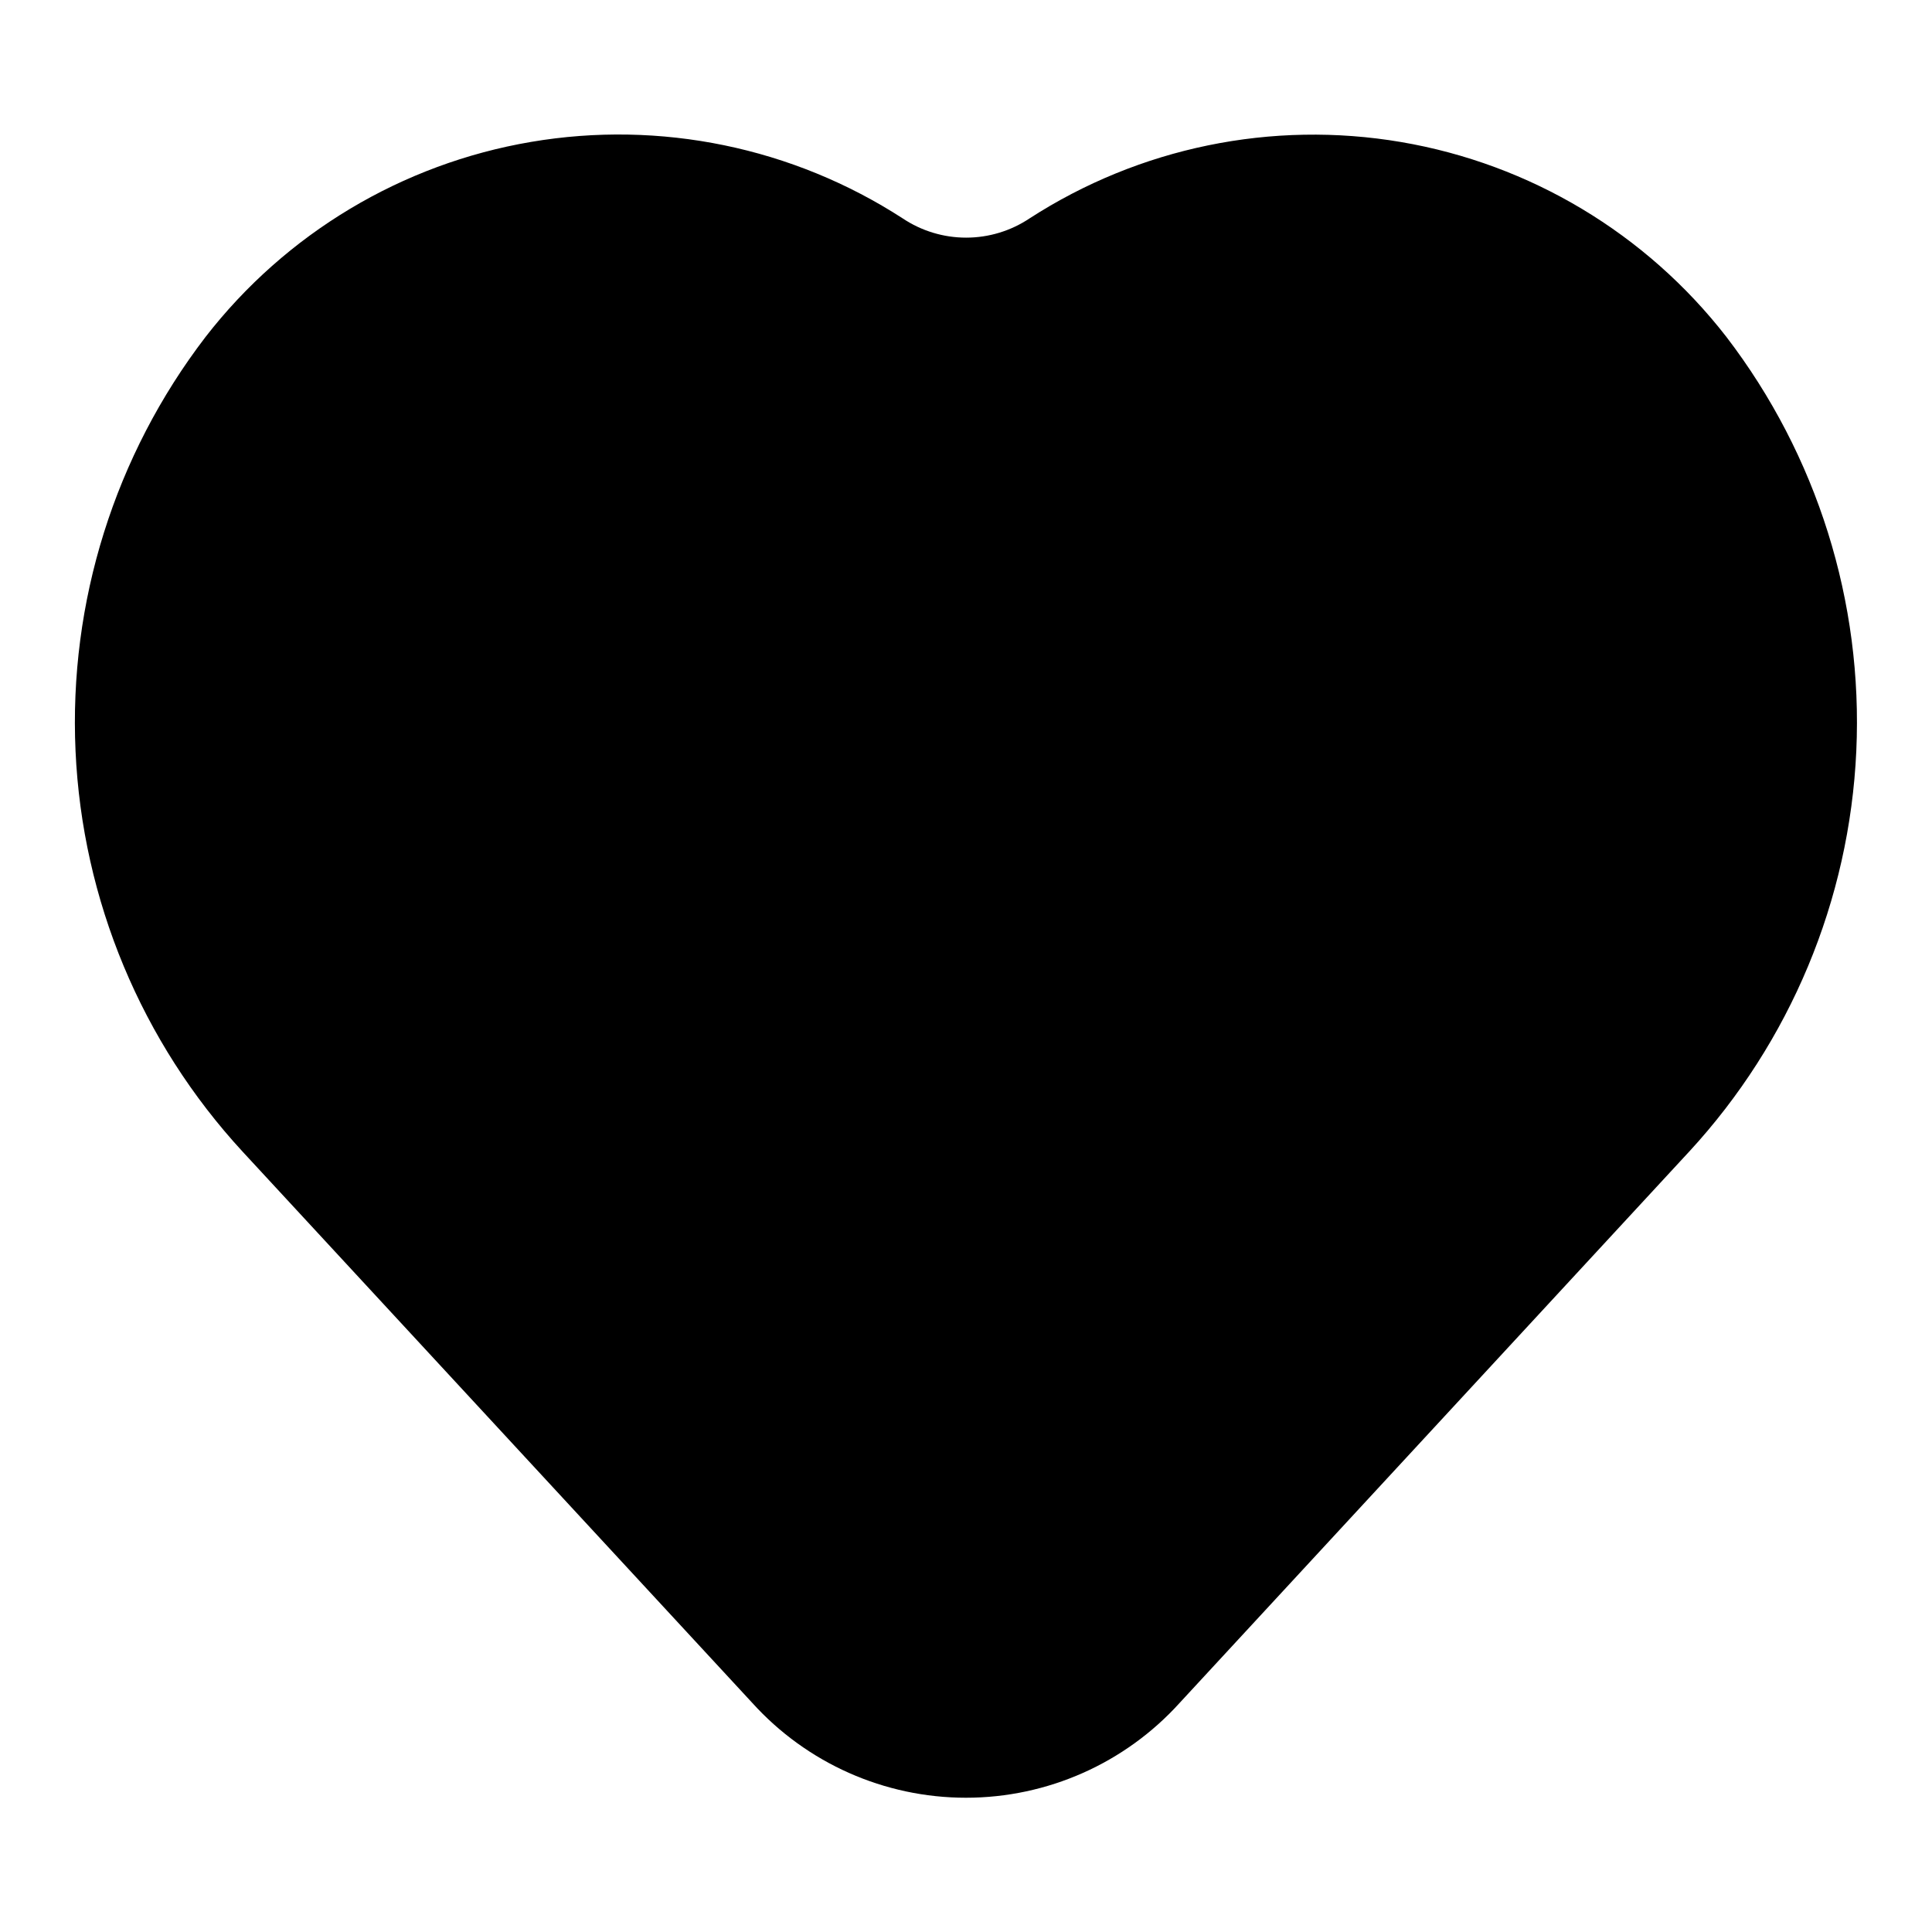 <?xml version="1.0" encoding="UTF-8"?>
<!-- Uploaded to: ICON Repo, www.svgrepo.com, Generator: ICON Repo Mixer Tools -->
<svg fill="#000000" width="800px" height="800px" version="1.1" viewBox="144 144 512 512" xmlns="http://www.w3.org/2000/svg">
 <path d="m601.52 233.29c-21.266-27.402-52.035-45.832-86.227-51.648-34.195-5.812-69.324 1.406-98.453 20.238-4.973 3.324-10.824 5.098-16.805 5.098-5.984 0-11.832-1.773-16.809-5.098-29.133-18.855-64.281-26.09-98.492-20.273-34.215 5.816-64.996 24.262-86.262 51.684-24.051 31.387-36.254 70.258-34.453 109.76 1.801 39.504 17.484 77.102 44.293 106.17l135 146.01c14.477 16.035 35.074 25.188 56.68 25.188s42.199-9.152 56.676-25.188l134.97-146.03h0.004c26.805-29.066 42.492-66.66 44.297-106.16 1.809-39.5-10.387-78.367-34.426-109.76z"/>
</svg>